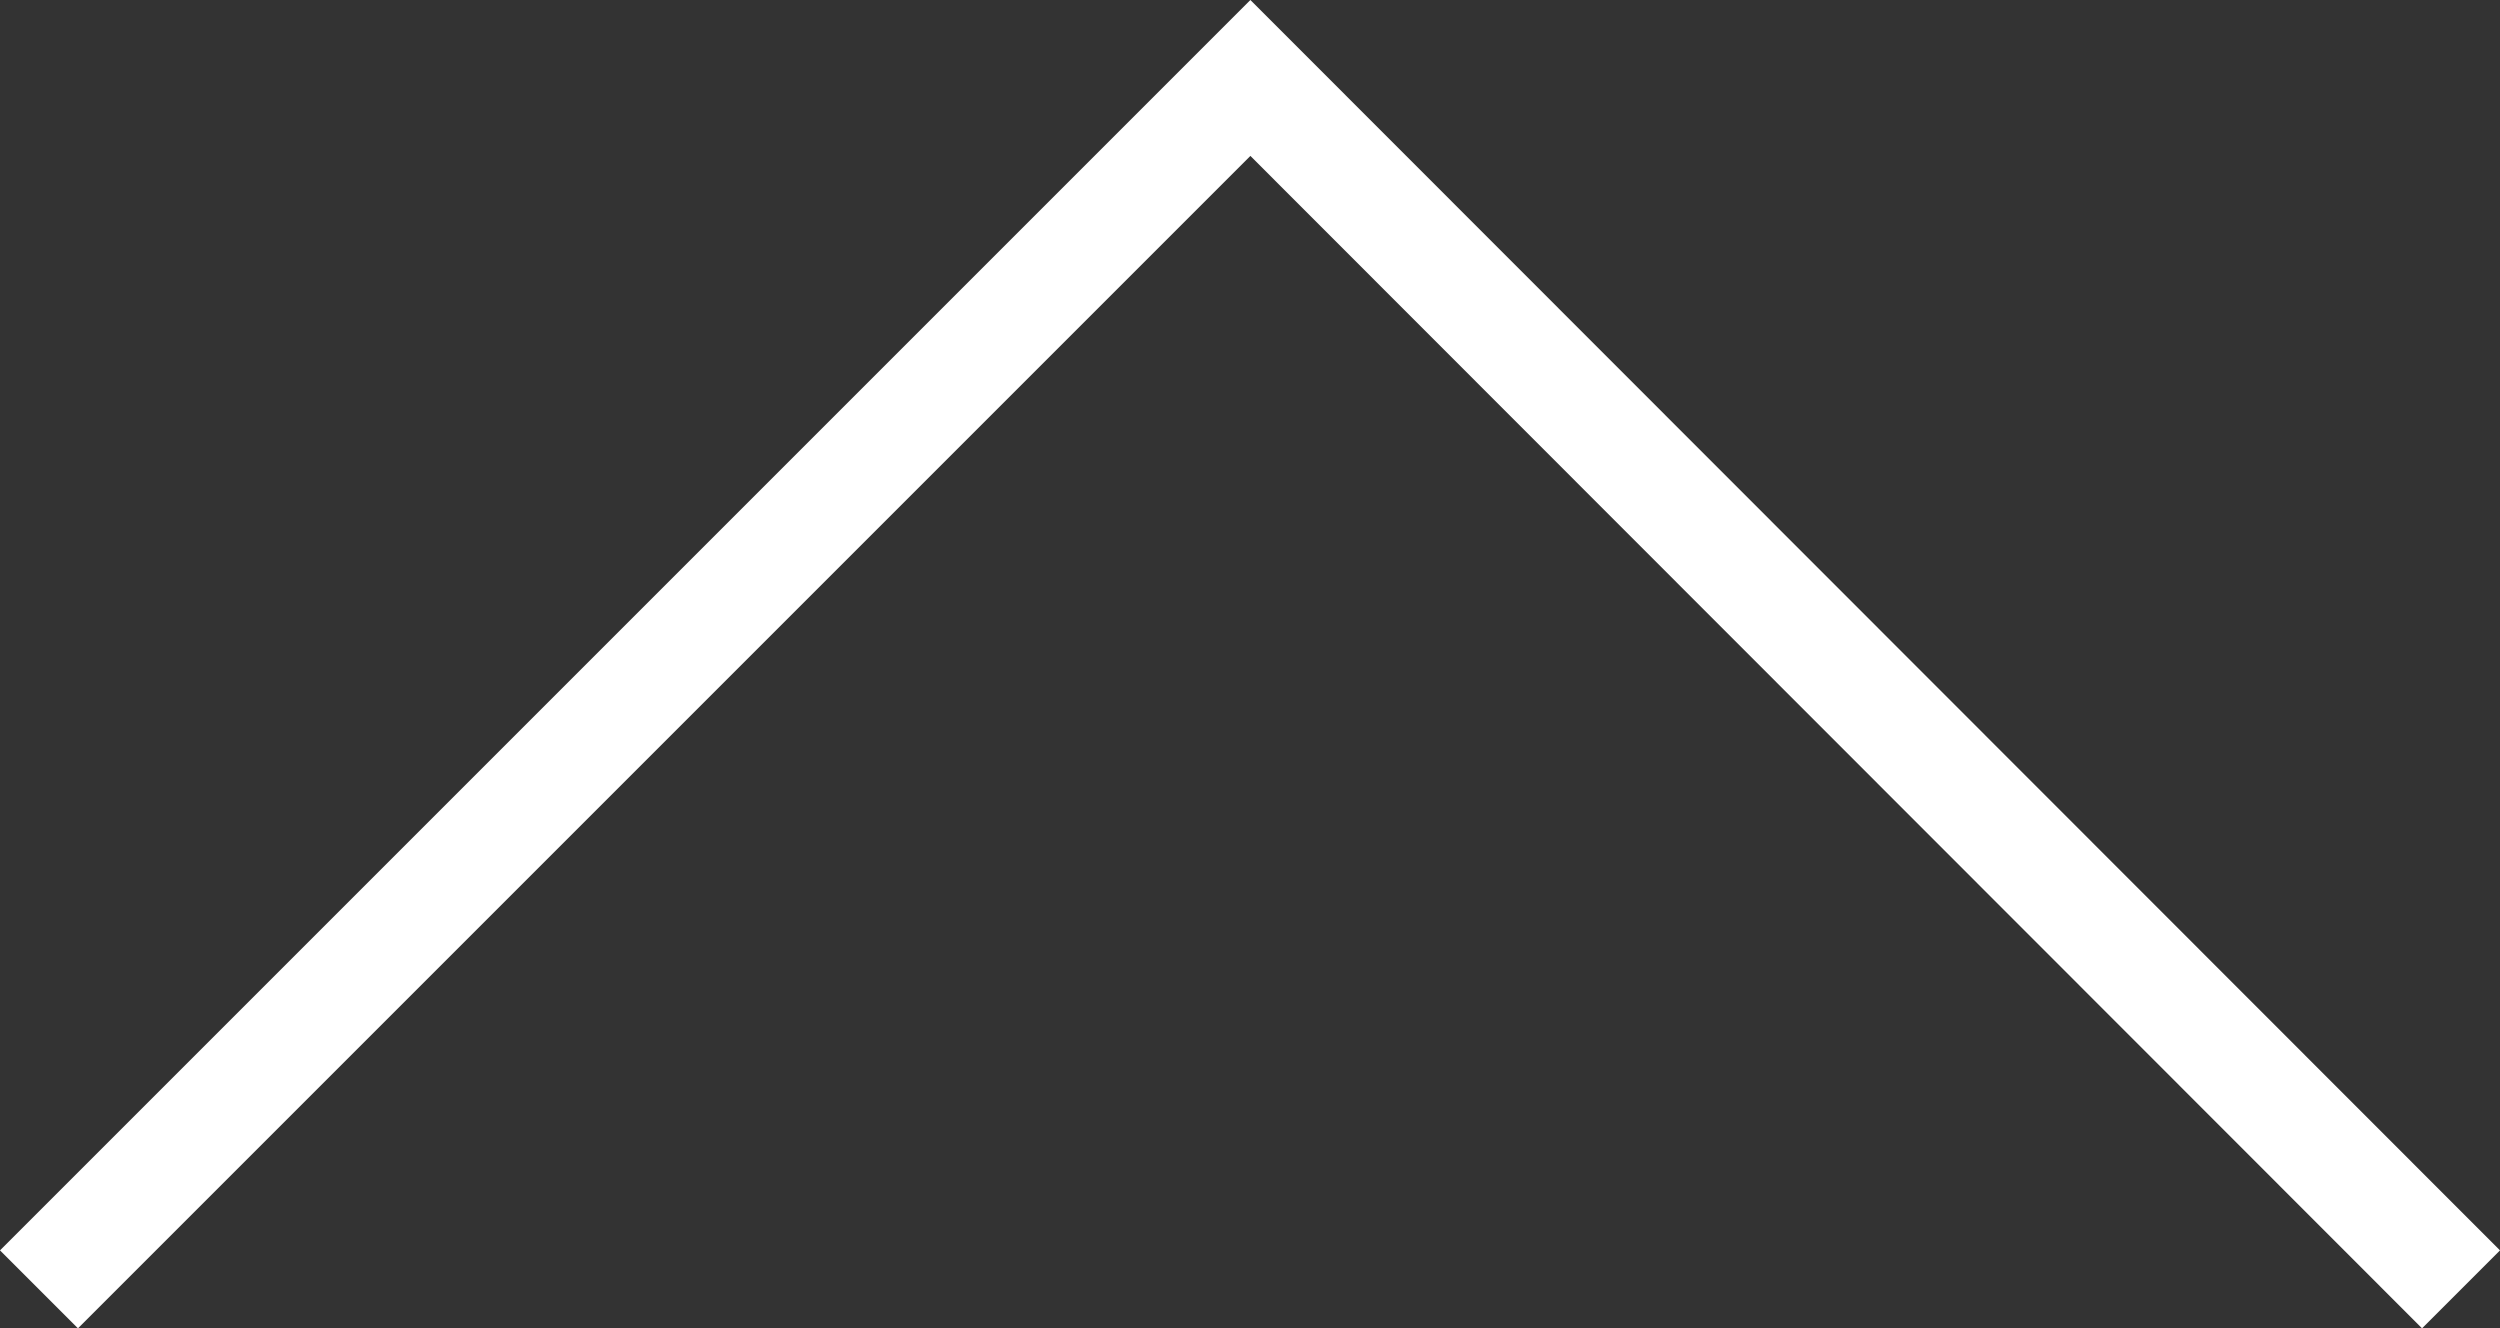 <?xml version="1.0" encoding="UTF-8"?>
<svg id="_レイヤー_1" data-name="レイヤー 1" xmlns="http://www.w3.org/2000/svg" viewBox="0 0 32.07 17.04">
  <rect x="0" y="0" width="32.07" height="17.04" fill="#333333" stroke="none"/>
  <defs>
    <style>
      .cls-1 {
        fill: #fff;
        stroke-width: 0px;
      }
    </style>
  </defs>
  <polygon class="cls-1" points="16.04 2 31.07 17.04 32.07 16.04 16.04 0 0 16.04 1 17.04 16.04 2"/>
</svg>